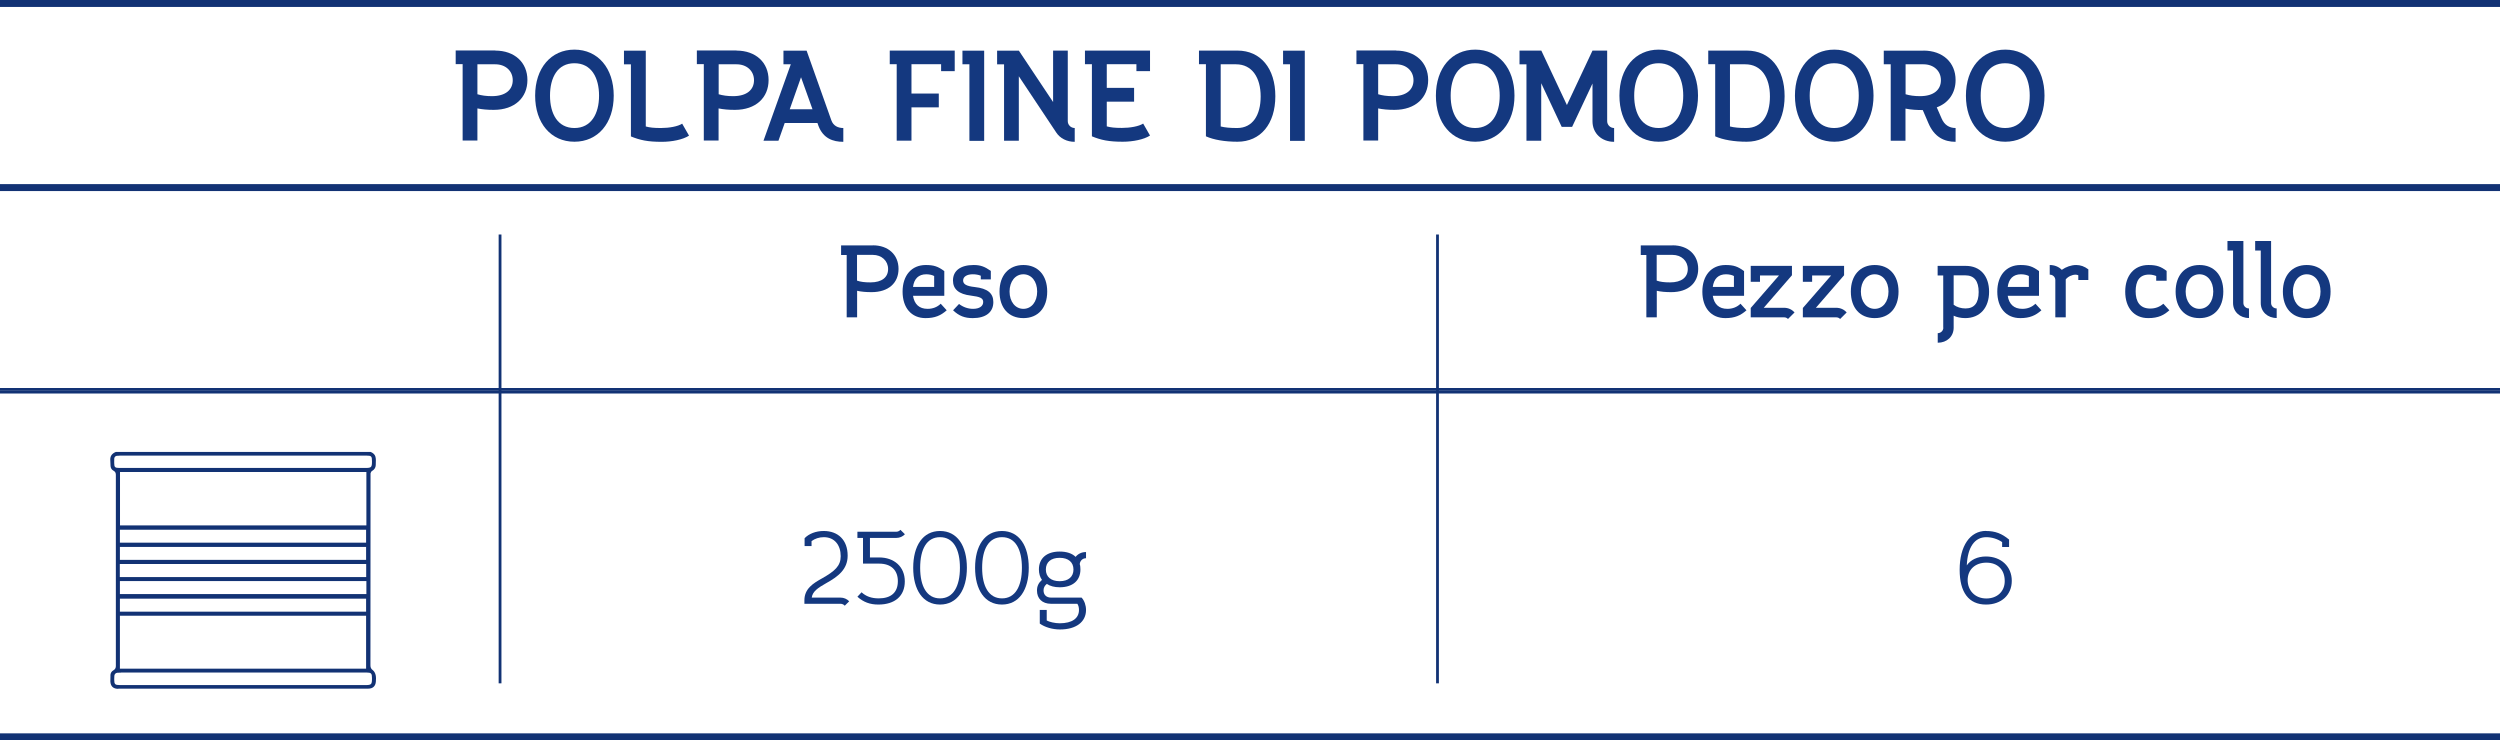 <?xml version="1.0" encoding="UTF-8"?>
<svg id="Livello_2" xmlns="http://www.w3.org/2000/svg" viewBox="0 0 258.95 76.68">
  <defs>
    <style>
      .cls-1 {
        fill: #123274;
      }

      .cls-2 {
        fill: #14387f;
      }
    </style>
  </defs>
  <g id="Livello_2-2" data-name="Livello_2">
    <g>
      <g>
        <path class="cls-2" d="M51.3,5.24c2,0,3.33,1.23,3.33,3.05s-1.31,3.09-3.49,3.09c-.65,0-1.21-.05-1.69-.15v3.33h-1.53v-7.92h-.72v-1.41h4.11ZM49.44,9.76c.43.13.92.2,1.51.2,1.44,0,2.16-.68,2.16-1.65s-.75-1.65-1.81-1.65h-1.85v3.11Z"/>
        <path class="cls-2" d="M55.43,9.91c0-2.85,1.64-4.77,4.07-4.77s4.07,1.92,4.07,4.77-1.64,4.77-4.07,4.77-4.07-1.92-4.07-4.77ZM56.97,9.91c0,1.88.8,3.35,2.53,3.35s2.55-1.47,2.55-3.35-.8-3.36-2.55-3.36-2.53,1.48-2.53,3.36Z"/>
        <path class="cls-2" d="M66.89,5.24v7.86c.4.11.81.16,1.57.16.85,0,1.75-.16,2.2-.45l.71,1.24c-.63.41-1.76.64-2.83.64-1.44,0-2.24-.17-3.19-.56v-7.47h-.72v-1.41h2.25Z"/>
        <path class="cls-2" d="M76.28,5.24c2,0,3.33,1.23,3.33,3.05s-1.31,3.09-3.49,3.09c-.65,0-1.21-.05-1.69-.15v3.33h-1.53v-7.92h-.72v-1.41h4.11ZM74.43,9.76c.43.13.92.2,1.51.2,1.44,0,2.16-.68,2.16-1.65s-.75-1.65-1.81-1.65h-1.85v3.11Z"/>
        <path class="cls-2" d="M81.91,6.66h-.76v-1.41h2.4l2.56,7.21c.2.56.67.8,1.24.8v1.43c-1.08,0-2.08-.36-2.57-1.64l-.11-.31h-3.39l-.65,1.84h-1.55l2.83-7.92ZM81.8,11.32h2.36l-1.19-3.32-1.17,3.32Z"/>
        <path class="cls-2" d="M98.89,5.24v2.13h-1.41v-.72h-3.07v3.04h2.83v1.43h-2.83v3.45h-1.53v-7.92h-.72v-1.41h6.73Z"/>
        <path class="cls-2" d="M100.41,6.66h-.72v-1.41h2.25v9.34h-1.53v-7.92Z"/>
        <path class="cls-2" d="M105.53,5.24l3.55,5.33v-5.33h1.52v7.31c0,.39.32.71.72.71v1.43c-.81,0-1.52-.36-1.91-.96l-3.88-5.83v6.68h-1.53v-7.92h-.72v-1.41h2.25Z"/>
        <path class="cls-2" d="M119.12,5.24v2.13h-1.41v-.72h-3.07v2.45h2.83v1.43h-2.83v2.56c.4.11.81.16,1.57.16.85,0,1.75-.16,2.2-.45l.71,1.24c-.63.41-1.76.64-2.83.64-1.44,0-2.24-.17-3.19-.56v-7.47h-.72v-1.41h6.73Z"/>
        <path class="cls-2" d="M124.19,5.24h3.99c2.39,0,3.92,1.84,3.92,4.72s-1.53,4.72-3.92,4.72c-1.32,0-2.47-.2-3.27-.56v-7.47h-.72v-1.41ZM128.15,13.26c1.59,0,2.43-1.32,2.43-3.27s-.89-3.33-2.55-3.33h-1.59v6.44c.44.11.97.16,1.71.16Z"/>
        <path class="cls-2" d="M133.62,6.66h-.72v-1.41h2.25v9.34h-1.53v-7.92Z"/>
        <path class="cls-2" d="M144.6,5.24c2,0,3.33,1.23,3.33,3.05s-1.31,3.09-3.49,3.09c-.65,0-1.21-.05-1.69-.15v3.33h-1.53v-7.92h-.72v-1.41h4.11ZM142.74,9.76c.43.13.92.2,1.51.2,1.44,0,2.16-.68,2.16-1.65s-.75-1.65-1.81-1.65h-1.85v3.11Z"/>
        <path class="cls-2" d="M148.73,9.91c0-2.85,1.64-4.77,4.07-4.77s4.07,1.92,4.07,4.77-1.64,4.77-4.07,4.77-4.07-1.92-4.07-4.77ZM150.26,9.91c0,1.88.8,3.35,2.53,3.35s2.55-1.47,2.55-3.35-.8-3.36-2.55-3.36-2.53,1.48-2.53,3.36Z"/>
        <path class="cls-2" d="M157.4,5.24h2.25l2.65,5.64,2.65-5.64h1.52v7.31c0,.39.32.71.72.71v1.43c-1.28,0-2.24-.87-2.24-2.13v-3.91l-2.11,4.49h-1.08l-2.12-4.52v5.96h-1.53v-7.92h-.72v-1.41Z"/>
        <path class="cls-2" d="M167.74,9.91c0-2.85,1.64-4.77,4.07-4.77s4.07,1.92,4.07,4.77-1.64,4.77-4.07,4.77-4.07-1.92-4.07-4.77ZM169.27,9.91c0,1.88.8,3.35,2.53,3.35s2.55-1.47,2.55-3.35-.8-3.36-2.55-3.36-2.53,1.48-2.53,3.36Z"/>
        <path class="cls-2" d="M176.94,5.24h3.99c2.39,0,3.92,1.84,3.92,4.72s-1.53,4.72-3.92,4.72c-1.32,0-2.47-.2-3.27-.56v-7.47h-.72v-1.41ZM180.9,13.26c1.59,0,2.43-1.32,2.43-3.27s-.89-3.33-2.55-3.33h-1.59v6.44c.44.11.97.16,1.71.16Z"/>
        <path class="cls-2" d="M185.92,9.91c0-2.85,1.64-4.77,4.07-4.77s4.07,1.92,4.07,4.77-1.64,4.77-4.07,4.77-4.07-1.92-4.07-4.77ZM187.45,9.91c0,1.88.8,3.35,2.53,3.35s2.55-1.47,2.55-3.35-.8-3.36-2.55-3.36-2.53,1.48-2.53,3.36Z"/>
        <path class="cls-2" d="M199.23,5.24c2,0,3.33,1.23,3.33,3.05,0,1.33-.71,2.37-1.95,2.83l.52,1.19c.27.61.76.95,1.43.95v1.43c-1.21,0-2.21-.52-2.81-1.92l-.59-1.37c-.6,0-1.2-.03-1.79-.15v3.33h-1.53v-7.92h-.72v-1.41h4.11ZM197.37,9.76c.43.13.92.2,1.51.2,1.44,0,2.16-.68,2.16-1.65s-.75-1.65-1.81-1.65h-1.85v3.11Z"/>
        <path class="cls-2" d="M203.63,9.91c0-2.85,1.64-4.77,4.07-4.77s4.07,1.92,4.07,4.77-1.64,4.77-4.07,4.77-4.07-1.92-4.07-4.77ZM205.16,9.91c0,1.88.8,3.35,2.53,3.35s2.55-1.47,2.55-3.35-.8-3.36-2.55-3.36-2.53,1.48-2.53,3.36Z"/>
      </g>
      <rect class="cls-1" x="0" y="19.07" width="258.95" height=".72"/>
      <rect class="cls-1" x="0" y="40.19" width="258.95" height=".29"/>
      <rect class="cls-1" x="0" width="258.95" height=".72"/>
      <rect class="cls-1" x="51.65" y="24.29" width=".29" height="46.49"/>
      <rect class="cls-1" x="148.75" y="24.29" width=".29" height="46.49"/>
      <g>
        <path class="cls-2" d="M90.41,25.41c1.6,0,2.66.98,2.66,2.44s-1.04,2.41-2.79,2.41c-.58,0-1.06-.04-1.5-.14v2.75h-1.08v-6.46h-.58v-.99h3.28ZM88.78,29.07c.37.13.8.18,1.38.18,1.19,0,1.83-.53,1.83-1.38s-.66-1.47-1.59-1.47h-1.63v2.67Z"/>
        <path class="cls-2" d="M95.89,27.45c.84,0,1.27.15,1.92.63v2.56h-3.24c.14.87.64,1.35,1.51,1.35.54,0,1-.18,1.36-.53l.62.68c-.61.54-1.21.81-2.19.81-1.46,0-2.38-1.06-2.38-2.74s.93-2.76,2.4-2.76ZM94.57,29.72h2.19v-1.13c-.18-.1-.48-.18-.82-.18-.79,0-1.26.46-1.37,1.31Z"/>
        <path class="cls-2" d="M99.33,31.48c.43.33.93.51,1.46.51.65,0,1.05-.27,1.05-.71,0-.39-.3-.54-1.27-.66-1.26-.15-1.86-.66-1.86-1.57,0-1.01.78-1.6,2.14-1.6.69,0,1.12.15,1.78.61v.88h-1.04v-.38c-.23-.1-.53-.15-.83-.15-.61,0-1,.25-1,.64s.35.59,1.2.68c1.34.15,1.93.64,1.93,1.56,0,1.05-.78,1.66-2.13,1.66-.83,0-1.42-.22-2.04-.81l.62-.66Z"/>
        <path class="cls-2" d="M103.53,30.2c0-1.68.96-2.75,2.47-2.75s2.47,1.06,2.47,2.75-.95,2.75-2.47,2.75-2.47-1.05-2.47-2.75ZM106,31.99c.84,0,1.43-.73,1.43-1.79s-.59-1.79-1.43-1.79-1.43.75-1.43,1.79.59,1.79,1.43,1.79Z"/>
      </g>
      <g>
        <path class="cls-2" d="M173.24,25.41c1.6,0,2.66.98,2.66,2.44s-1.04,2.41-2.79,2.41c-.58,0-1.06-.04-1.5-.14v2.75h-1.08v-6.46h-.58v-.99h3.28ZM171.61,29.07c.37.13.8.18,1.38.18,1.19,0,1.83-.53,1.83-1.38s-.66-1.47-1.59-1.47h-1.63v2.67Z"/>
        <path class="cls-2" d="M178.73,27.45c.84,0,1.27.15,1.92.63v2.56h-3.24c.14.87.64,1.35,1.51,1.35.54,0,1-.18,1.36-.53l.62.68c-.61.54-1.21.81-2.19.81-1.46,0-2.38-1.06-2.38-2.74s.93-2.76,2.4-2.76ZM177.41,29.72h2.19v-1.13c-.18-.1-.48-.18-.82-.18-.79,0-1.26.46-1.37,1.31Z"/>
        <path class="cls-2" d="M185.61,27.54v.97l-2.92,3.37h2.1c.44,0,.82.18,1.09.48l-.68.68c-.1-.11-.24-.17-.4-.17h-3.46v-.97l2.93-3.37h-1.97v.66h-.96v-1.65h4.28Z"/>
        <path class="cls-2" d="M191.01,27.54v.97l-2.92,3.37h2.1c.44,0,.82.18,1.09.48l-.68.68c-.1-.11-.25-.17-.4-.17h-3.46v-.97l2.93-3.37h-1.97v.66h-.96v-1.65h4.28Z"/>
        <path class="cls-2" d="M191.71,30.2c0-1.68.96-2.75,2.47-2.75s2.47,1.06,2.47,2.75-.95,2.75-2.47,2.75-2.47-1.05-2.47-2.75ZM194.18,31.99c.84,0,1.43-.73,1.43-1.79s-.59-1.79-1.43-1.79-1.43.75-1.43,1.79.59,1.79,1.43,1.79Z"/>
        <path class="cls-2" d="M201.28,33.94v-5.41h-.58v-.99h2.91c1.5,0,2.42,1.03,2.42,2.68s-.93,2.73-2.48,2.73c-.44,0-.89-.1-1.19-.25v1.24c0,.92-.7,1.56-1.65,1.56v-.99c.32,0,.58-.26.58-.56ZM202.35,31.56c.32.25.78.39,1.23.39.91,0,1.37-.56,1.37-1.7s-.46-1.73-1.38-1.73h-1.21v3.04Z"/>
        <path class="cls-2" d="M209.28,27.45c.84,0,1.27.15,1.92.63v2.56h-3.24c.14.87.64,1.35,1.51,1.35.54,0,1-.18,1.36-.53l.62.68c-.61.54-1.21.81-2.19.81-1.46,0-2.38-1.06-2.38-2.74s.93-2.76,2.4-2.76ZM207.96,29.72h2.19v-1.13c-.18-.1-.48-.18-.82-.18-.79,0-1.26.46-1.37,1.31Z"/>
        <path class="cls-2" d="M212.31,28.44v-.99c.51,0,.95.19,1.25.5.44-.31.98-.5,1.49-.5.45,0,.85.14,1.26.45v1.1h-1.04v-.49c-.11-.04-.18-.06-.28-.06-.37,0-.79.2-1.02.49v3.93h-1.08v-3.86c0-.31-.25-.56-.57-.56Z"/>
        <path class="cls-2" d="M222.54,27.45c.85,0,1.28.16,1.88.61v1.02h-1.08v-.49c-.17-.07-.43-.15-.74-.15-1.01,0-1.39.69-1.39,1.74s.43,1.78,1.51,1.78c.53,0,.98-.17,1.36-.5l.62.68c-.53.48-1.11.81-2.19.81-1.46,0-2.38-1.06-2.38-2.74s.94-2.76,2.4-2.76Z"/>
        <path class="cls-2" d="M225.35,30.2c0-1.68.96-2.75,2.47-2.75s2.47,1.06,2.47,2.75-.95,2.75-2.47,2.75-2.47-1.05-2.47-2.75ZM227.82,31.99c.84,0,1.43-.73,1.43-1.79s-.59-1.79-1.43-1.79-1.43.75-1.43,1.79.59,1.79,1.43,1.79Z"/>
        <path class="cls-2" d="M230.72,25.95v-.99h1.65v6.43c0,.31.26.56.58.56v.99c-.94,0-1.65-.65-1.65-1.55v-5.44h-.58Z"/>
        <path class="cls-2" d="M233.59,25.95v-.99h1.65v6.43c0,.31.26.56.58.56v.99c-.94,0-1.65-.65-1.65-1.55v-5.44h-.57Z"/>
        <path class="cls-2" d="M236.46,30.2c0-1.68.96-2.75,2.47-2.75s2.47,1.06,2.47,2.75-.95,2.75-2.47,2.75-2.47-1.05-2.47-2.75ZM238.93,31.99c.84,0,1.43-.73,1.43-1.79s-.59-1.79-1.43-1.79-1.43.75-1.43,1.79.59,1.79,1.43,1.79Z"/>
      </g>
      <g>
        <path class="cls-2" d="M83.32,62.54v-.36c0-1.22.93-1.77,1.84-2.28,1.31-.74,1.92-1.28,1.92-2.29,0-1.14-.63-1.97-1.75-1.97-.47,0-.93.15-1.27.41v.51h-.72v-.81c.44-.46,1.16-.75,1.98-.75,1.49,0,2.48.94,2.48,2.55,0,1.43-.99,2.17-2.23,2.86-.83.47-1.41.85-1.49,1.49h2.97c.36,0,.67.14.91.38l-.46.46c-.11-.13-.27-.2-.45-.2h-3.74Z"/>
        <path class="cls-2" d="M88.82,55.08h4c.18,0,.34-.08.45-.2l.46.46c-.22.23-.53.38-.91.38h-2.71v2.02h.95c1.56,0,2.66.96,2.66,2.48s-1.03,2.4-2.74,2.4c-.87,0-1.54-.25-2.17-.81l.43-.46c.46.42,1.02.63,1.78.63,1.28,0,1.98-.62,1.98-1.78s-.72-1.82-1.94-1.82h-1.67v-2.66h-.58v-.64Z"/>
        <path class="cls-2" d="M94.59,58.81c0-2.28,1-3.81,2.78-3.81s2.78,1.53,2.78,3.81-1,3.81-2.78,3.81-2.78-1.53-2.78-3.81ZM95.31,58.81c0,1.93.69,3.17,2.06,3.17s2.06-1.25,2.06-3.17-.68-3.17-2.06-3.17-2.06,1.24-2.06,3.17Z"/>
        <path class="cls-2" d="M101,58.81c0-2.28,1-3.81,2.78-3.81s2.78,1.53,2.78,3.81-1,3.81-2.78,3.81-2.78-1.53-2.78-3.81ZM101.73,58.81c0,1.93.69,3.17,2.06,3.17s2.06-1.25,2.06-3.17-.68-3.17-2.06-3.17-2.06,1.24-2.06,3.17Z"/>
        <path class="cls-2" d="M107.93,60.07c-.21-.29-.32-.66-.32-1.09,0-1.16.81-1.85,2.15-1.85.72,0,1.29.19,1.65.55.25-.31.62-.5,1.08-.5v.64c-.35,0-.62.26-.65.61.05.13.07.38.07.55,0,1.16-.8,1.85-2.15,1.85-.54,0-.99-.12-1.33-.35-.22.18-.34.39-.34.67,0,.49.32.75.78.75h3.16c.29.31.46.8.46,1.28,0,1.24-1.03,2.02-2.69,2.02-.79,0-1.57-.23-2.1-.61v-1.41h.72v1.09c.26.15.86.29,1.34.29,1.3,0,2-.52,2-1.38,0-.25-.05-.46-.17-.64h-2.73c-.91,0-1.45-.54-1.45-1.37,0-.45.16-.79.51-1.1ZM109.76,60.2c.91,0,1.43-.46,1.43-1.21s-.52-1.21-1.43-1.21-1.43.45-1.43,1.21.53,1.21,1.43,1.21Z"/>
      </g>
      <path class="cls-2" d="M205.7,55c.98,0,1.65.27,2.4.89v.77h-.72v-.51c-.48-.33-1.06-.51-1.65-.51-1.2,0-1.93,1.05-2.01,2.92.4-.58,1.11-.92,1.98-.92,1.58,0,2.68,1.04,2.68,2.52s-1.1,2.46-2.67,2.46c-1.79,0-2.73-1.27-2.73-3.6,0-2.48,1.08-4.03,2.73-4.03ZM203.81,60.08c0,1.05.73,1.91,1.94,1.91,1.11,0,1.9-.72,1.9-1.8,0-1.18-.72-1.91-1.9-1.91s-1.94.74-1.94,1.8Z"/>
      <polyline class="cls-1" points="0 40.76 0 40.47 258.95 40.47 258.95 40.76"/>
      <rect class="cls-1" y="75.96" width="258.95" height=".72"/>
      <path class="cls-1" d="M12.25,71.35c-.51,0-.79-.25-.82-.76,0-.17,0-.35.01-.52v-.17c.02-.2.12-.37.31-.47.23-.13.25-.31.25-.47v-19.76c0-.16-.02-.33-.25-.45-.18-.09-.28-.26-.3-.47-.01-.23-.03-.46-.03-.69,0-.37.19-.62.58-.78h26.4c.55.26.56.54.52,1.37-.01.26-.14.46-.38.6-.09.05-.13.15-.16.25v.02s-.01,19.85-.01,19.85c0,.21.04.37.26.53.12.09.23.28.28.49.05.22.04.48.02.7-.04.46-.32.71-.79.71H14.18s-1.93,0-1.93,0ZM12.54,69.67c-.33,0-.49,0-.6.11-.11.11-.11.27-.11.59,0,.51.08.59.58.59h25.4c.67,0,.72-.05.72-.72,0-.49-.08-.58-.57-.58H12.54ZM12.42,69.26h25.5v-5.48H12.42v5.48ZM12.42,63.36h25.5v-1.35H12.42v1.35ZM12.42,61.53h25.53v-1.34H12.42v1.34ZM12.41,59.77h25.52v-1.35H12.41v1.35ZM12.42,57.99h25.5v-1.34H12.42v1.34ZM12.42,56.21h25.5v-1.34H12.42v1.34ZM12.43,54.42h25.52v-5.53H12.43v5.53ZM12.38,47.2c-.22,0-.36,0-.46.1-.1.1-.1.25-.09.51v.16c0,.42.09.5.51.5h25.5c.63,0,.69-.06.69-.69,0-.53-.06-.59-.6-.59H12.38Z"/>
    </g>
  </g>
</svg>